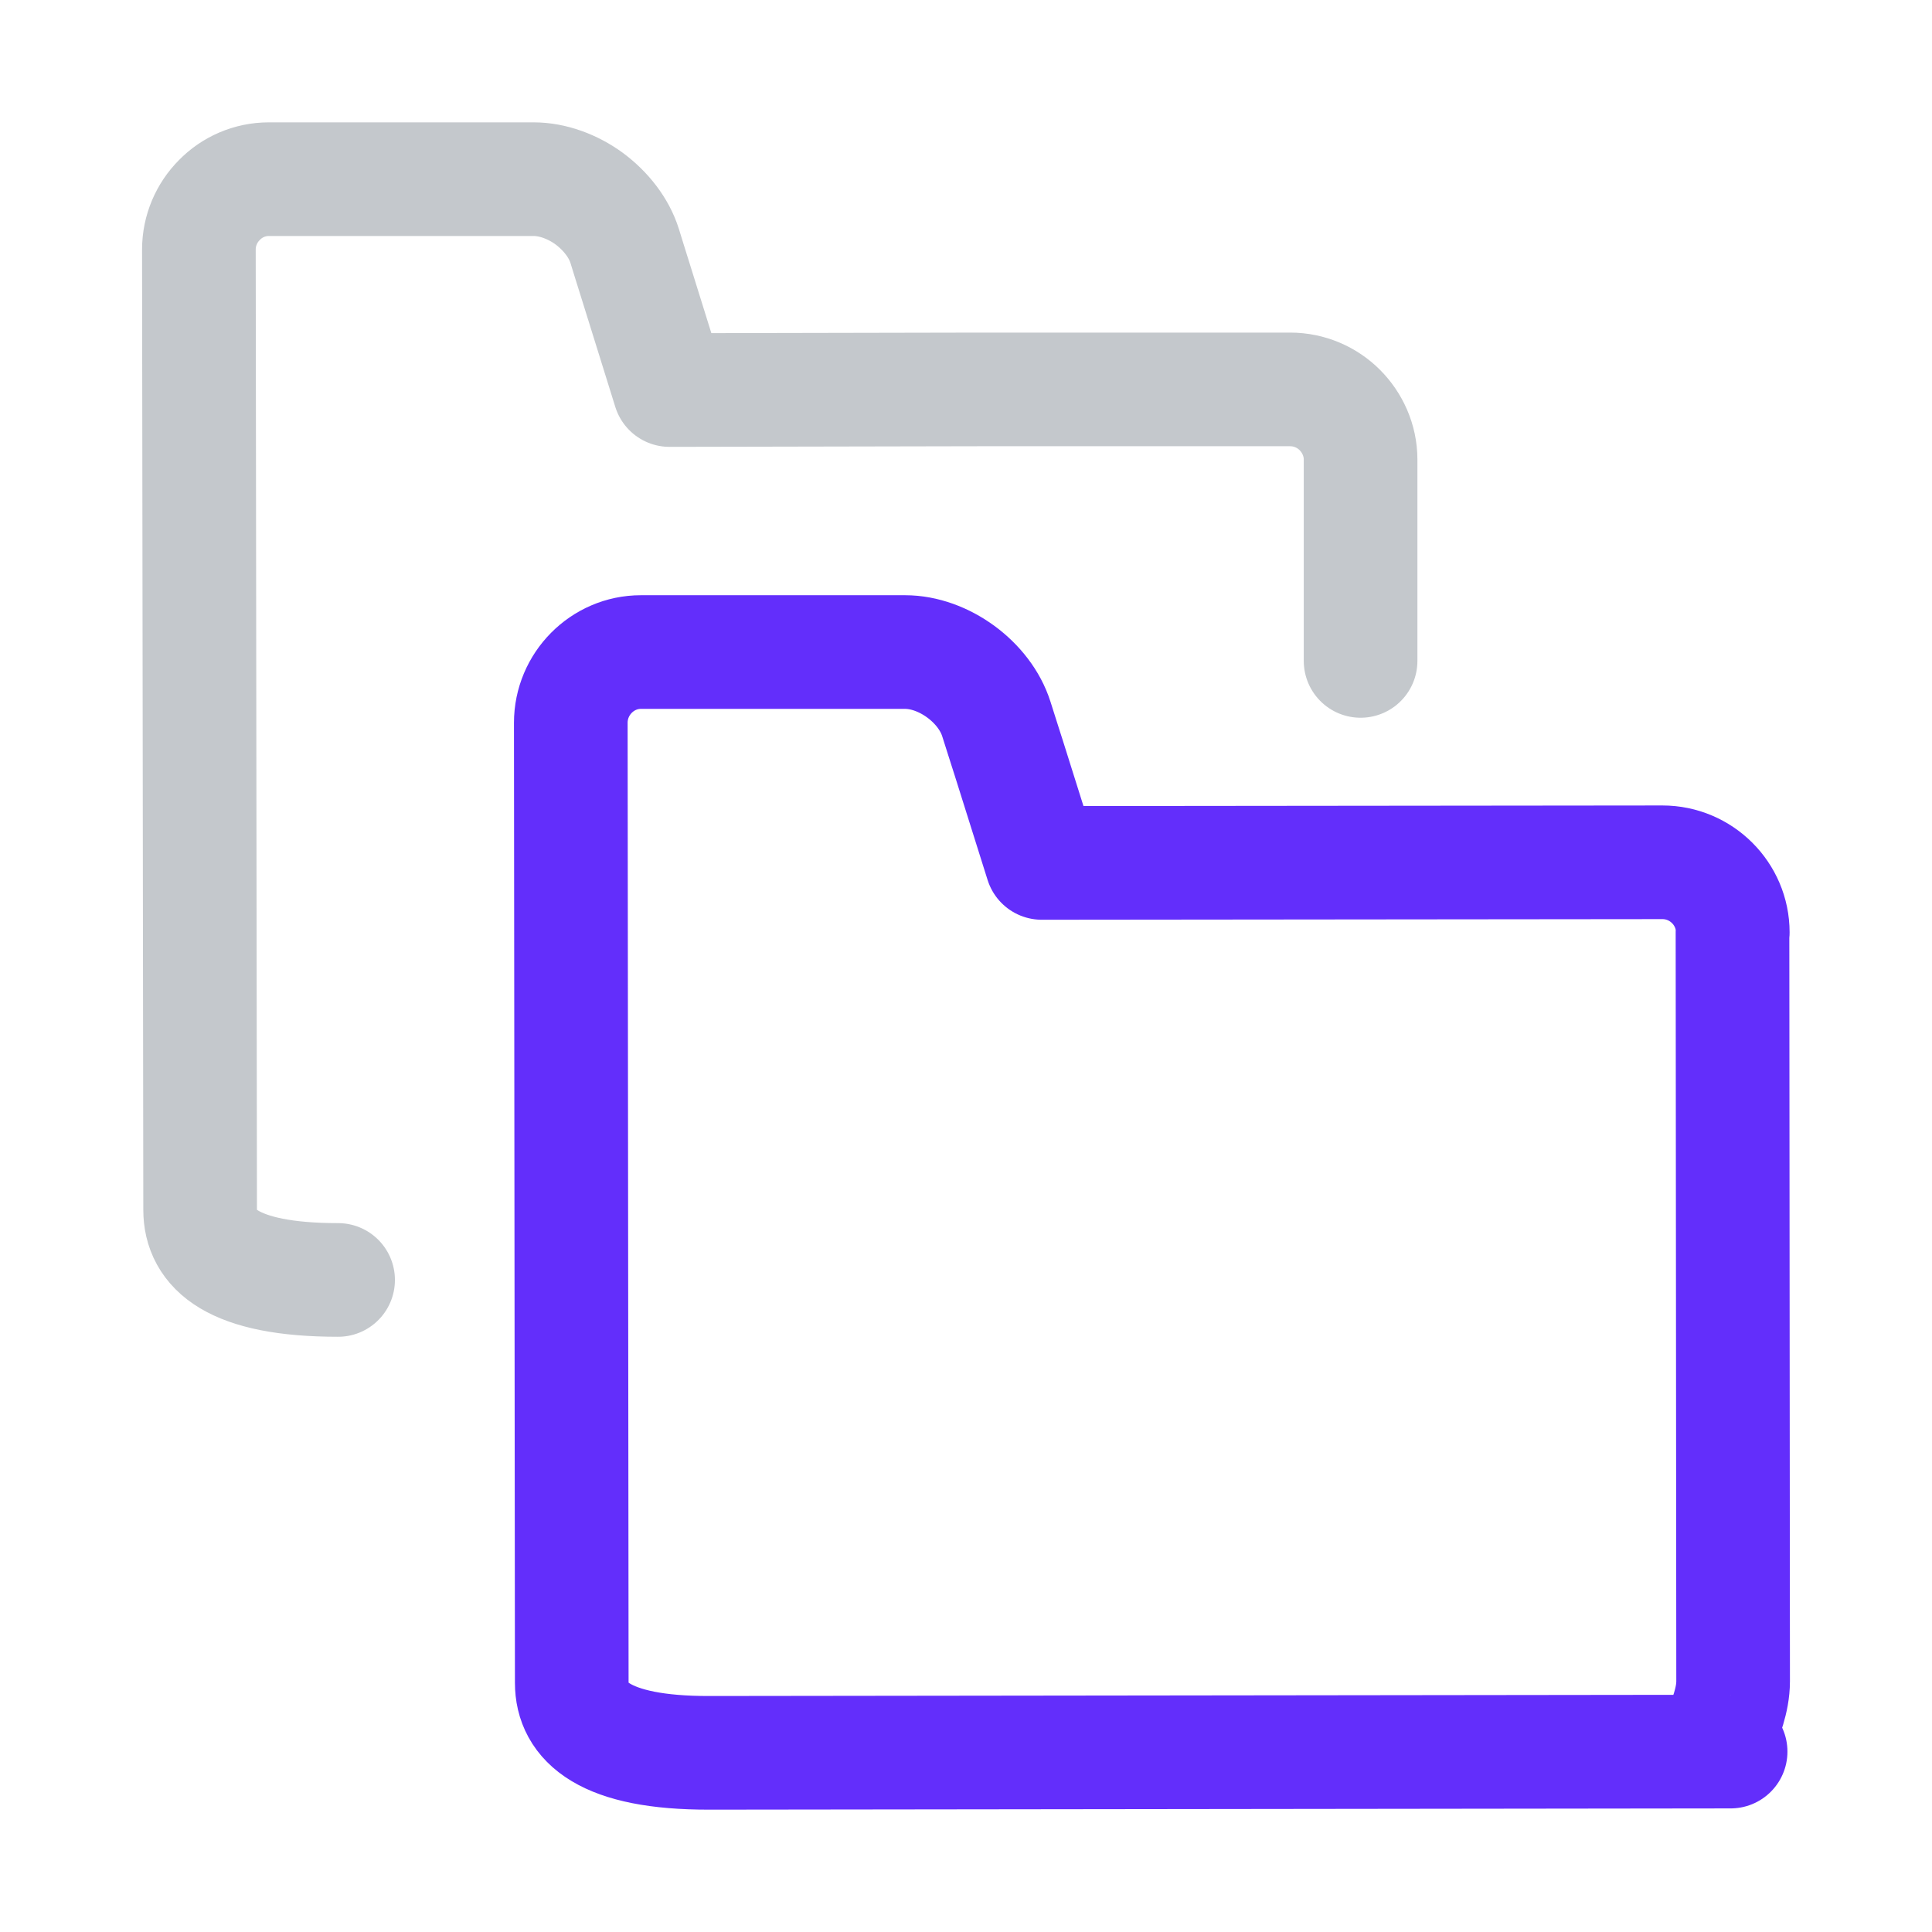 <svg width="34" height="34" viewBox="0 0 34 34" fill="none" xmlns="http://www.w3.org/2000/svg">
<path d="M23.944 11.631V8.086C23.944 7.747 23.799 7.436 23.577 7.214C23.355 6.992 23.044 6.853 22.705 6.853H17.244L11.783 6.864L11.494 5.936L11.205 5.009L11.172 4.903L11.139 4.798L11.066 4.564L10.994 4.331C10.894 4.009 10.661 3.714 10.372 3.498C10.083 3.286 9.728 3.153 9.389 3.153H7.061H4.733C4.394 3.153 4.083 3.292 3.861 3.52C3.639 3.742 3.5 4.053 3.5 4.392L3.511 12.842L3.522 21.292C3.522 21.63 3.661 21.942 4.033 22.164C4.406 22.386 5.011 22.525 5.95 22.525" stroke="#C4C8CC" stroke-width="2" stroke-linecap="round" stroke-linejoin="round"/>
<path d="M30.494 16.408C30.494 15.731 29.939 15.175 29.256 15.175L18.334 15.186L17.75 13.331L17.684 13.125L17.534 12.653C17.328 12.003 16.606 11.475 15.928 11.475H11.278C10.601 11.475 10.045 12.036 10.045 12.72L10.062 29.614C10.062 30.291 10.617 30.852 12.489 30.847L30.456 30.825C29.944 30.825 30.5 30.269 30.5 29.586L30.489 16.397L30.494 16.408Z" stroke="#632EFB" stroke-width="2" stroke-linecap="round" stroke-linejoin="round"/>
</svg>
